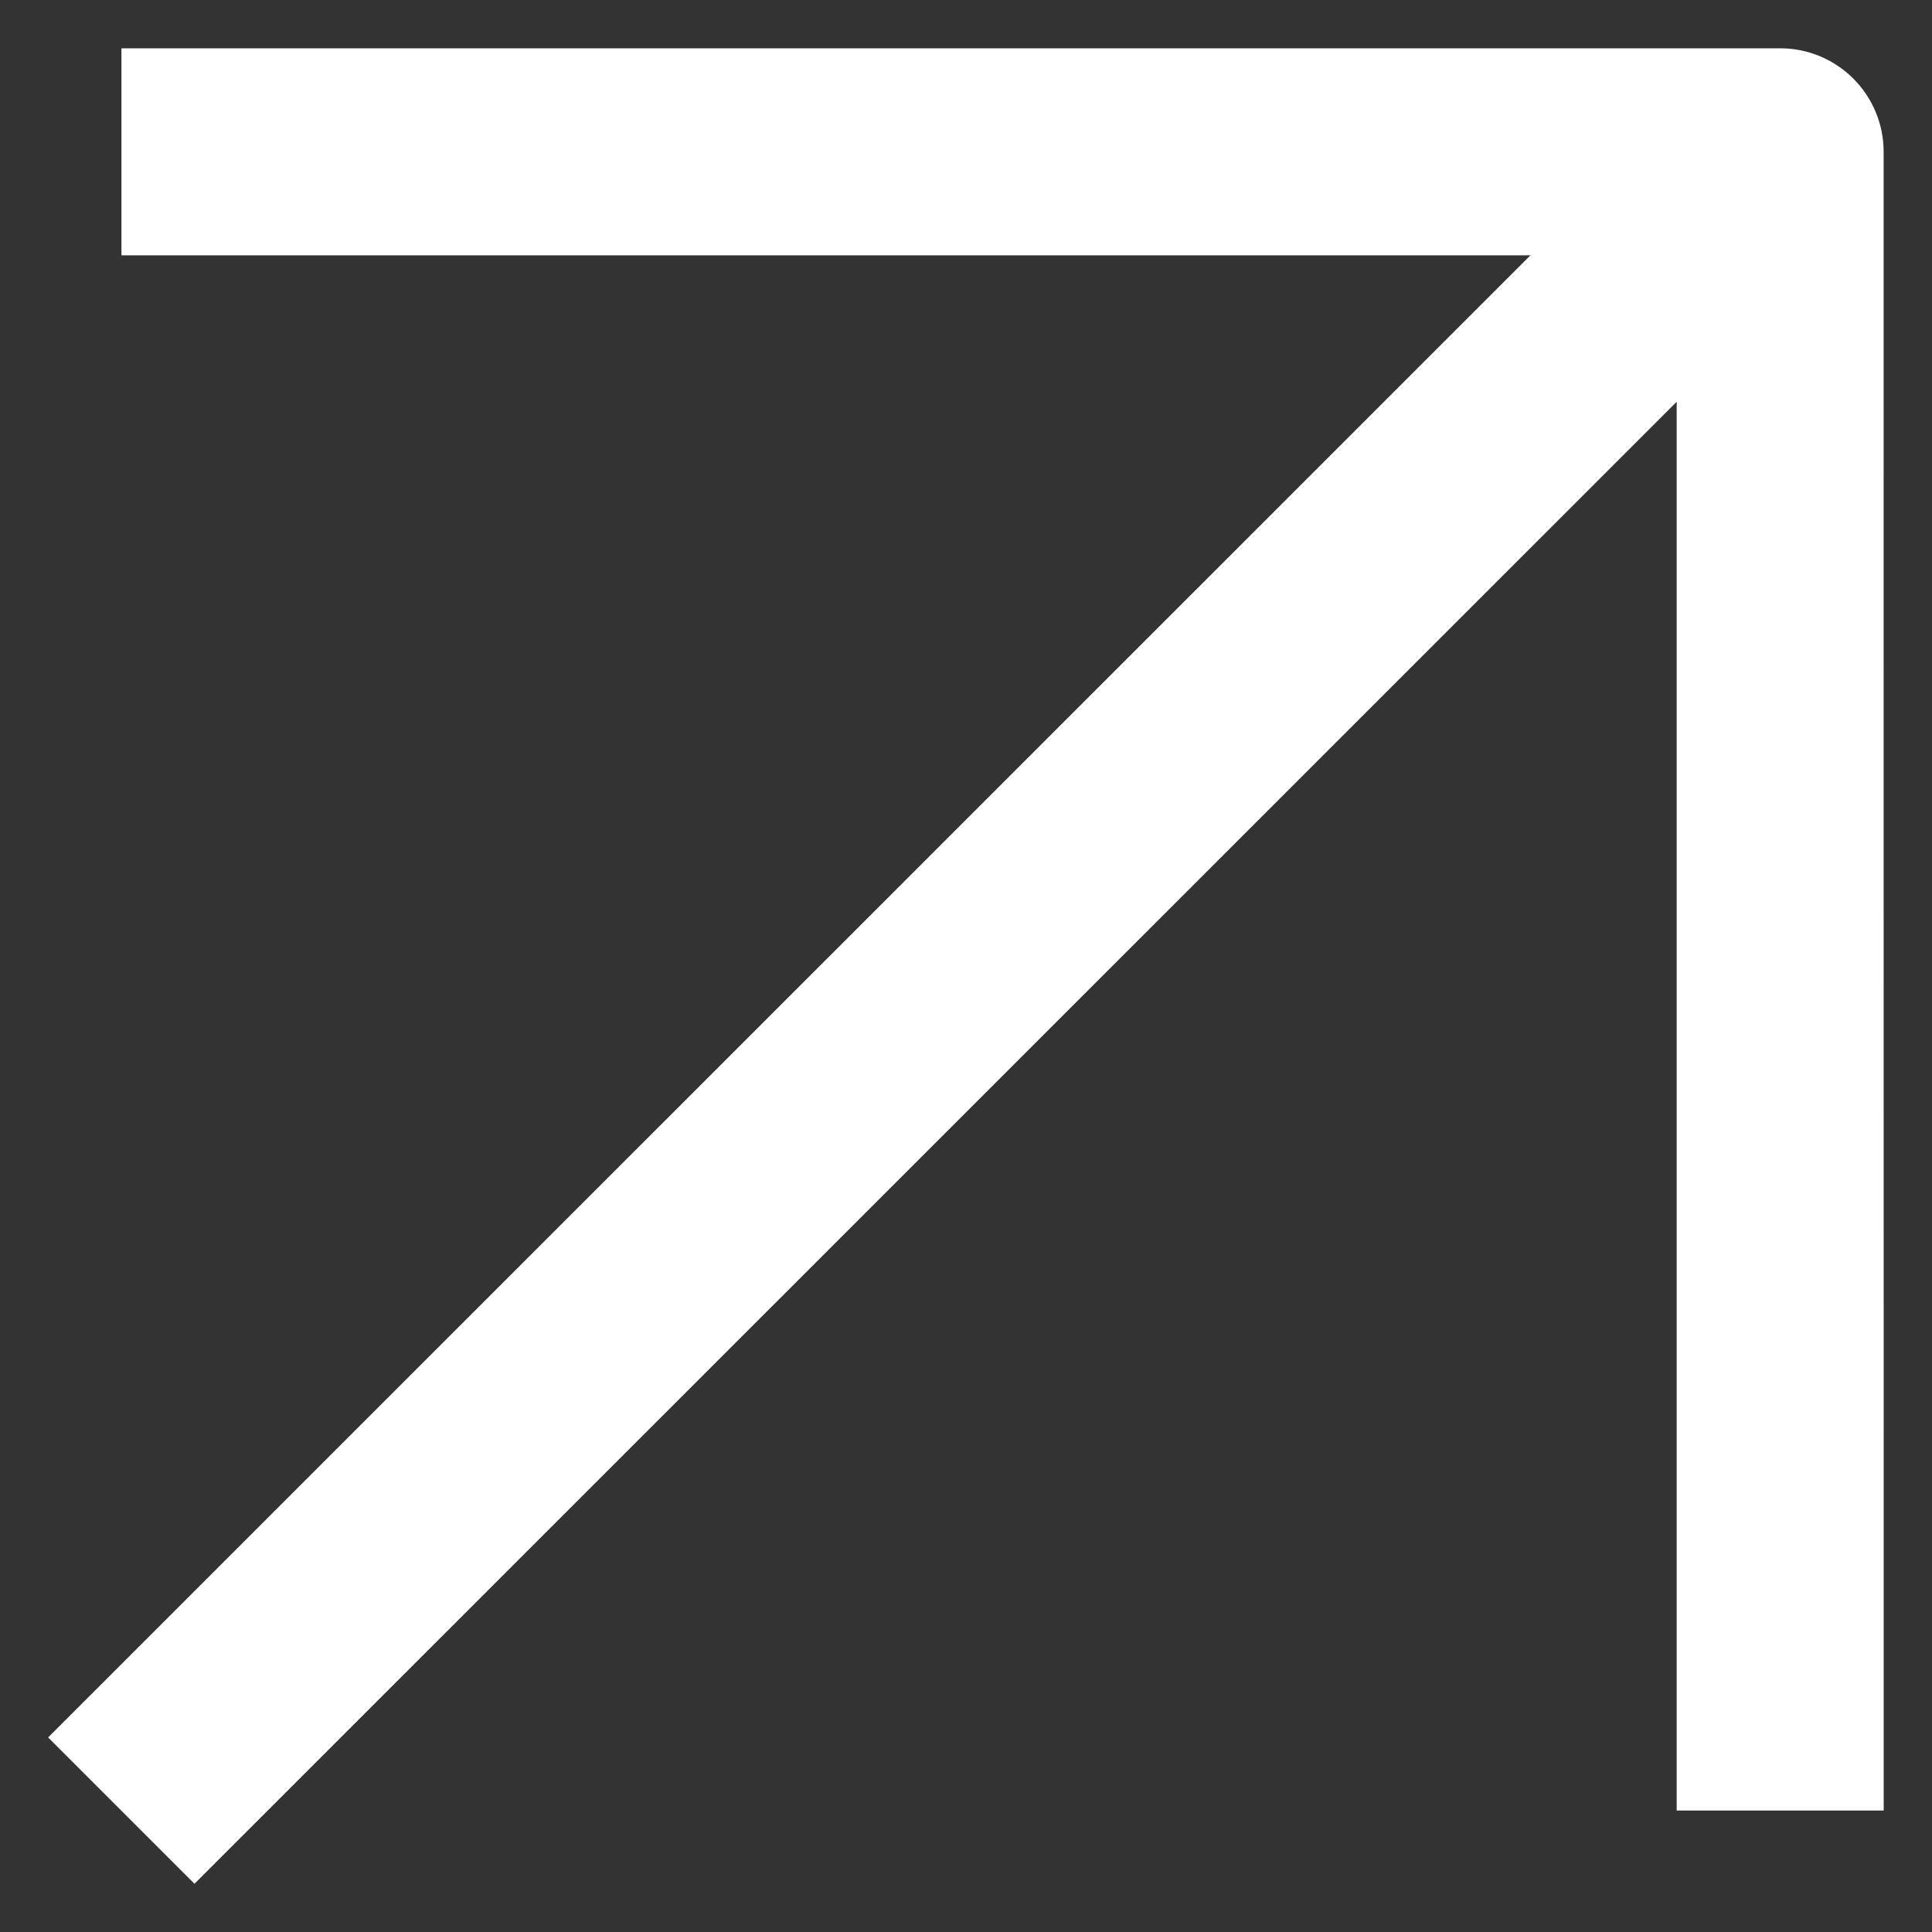 <?xml version="1.0" encoding="UTF-8"?>
<svg fill="#FFFFFF" width="100pt" height="100pt" version="1.1" viewBox="0 0 100 100" xmlns="http://www.w3.org/2000/svg">
 <rect x="0" y="0" width="100" height="100" fill="#333333" stroke="none"/>
 <g>
  <path d="m97.5 93.711h-10.715v-80.496h-80.5v-10.715h85.855c2.957 0 5.356 2.398 5.356 5.356z"/>
  <path d="m88.359 4.074l7.574 7.574-85.867 85.855-7.574-7.574z"/>
 </g>
</svg>
